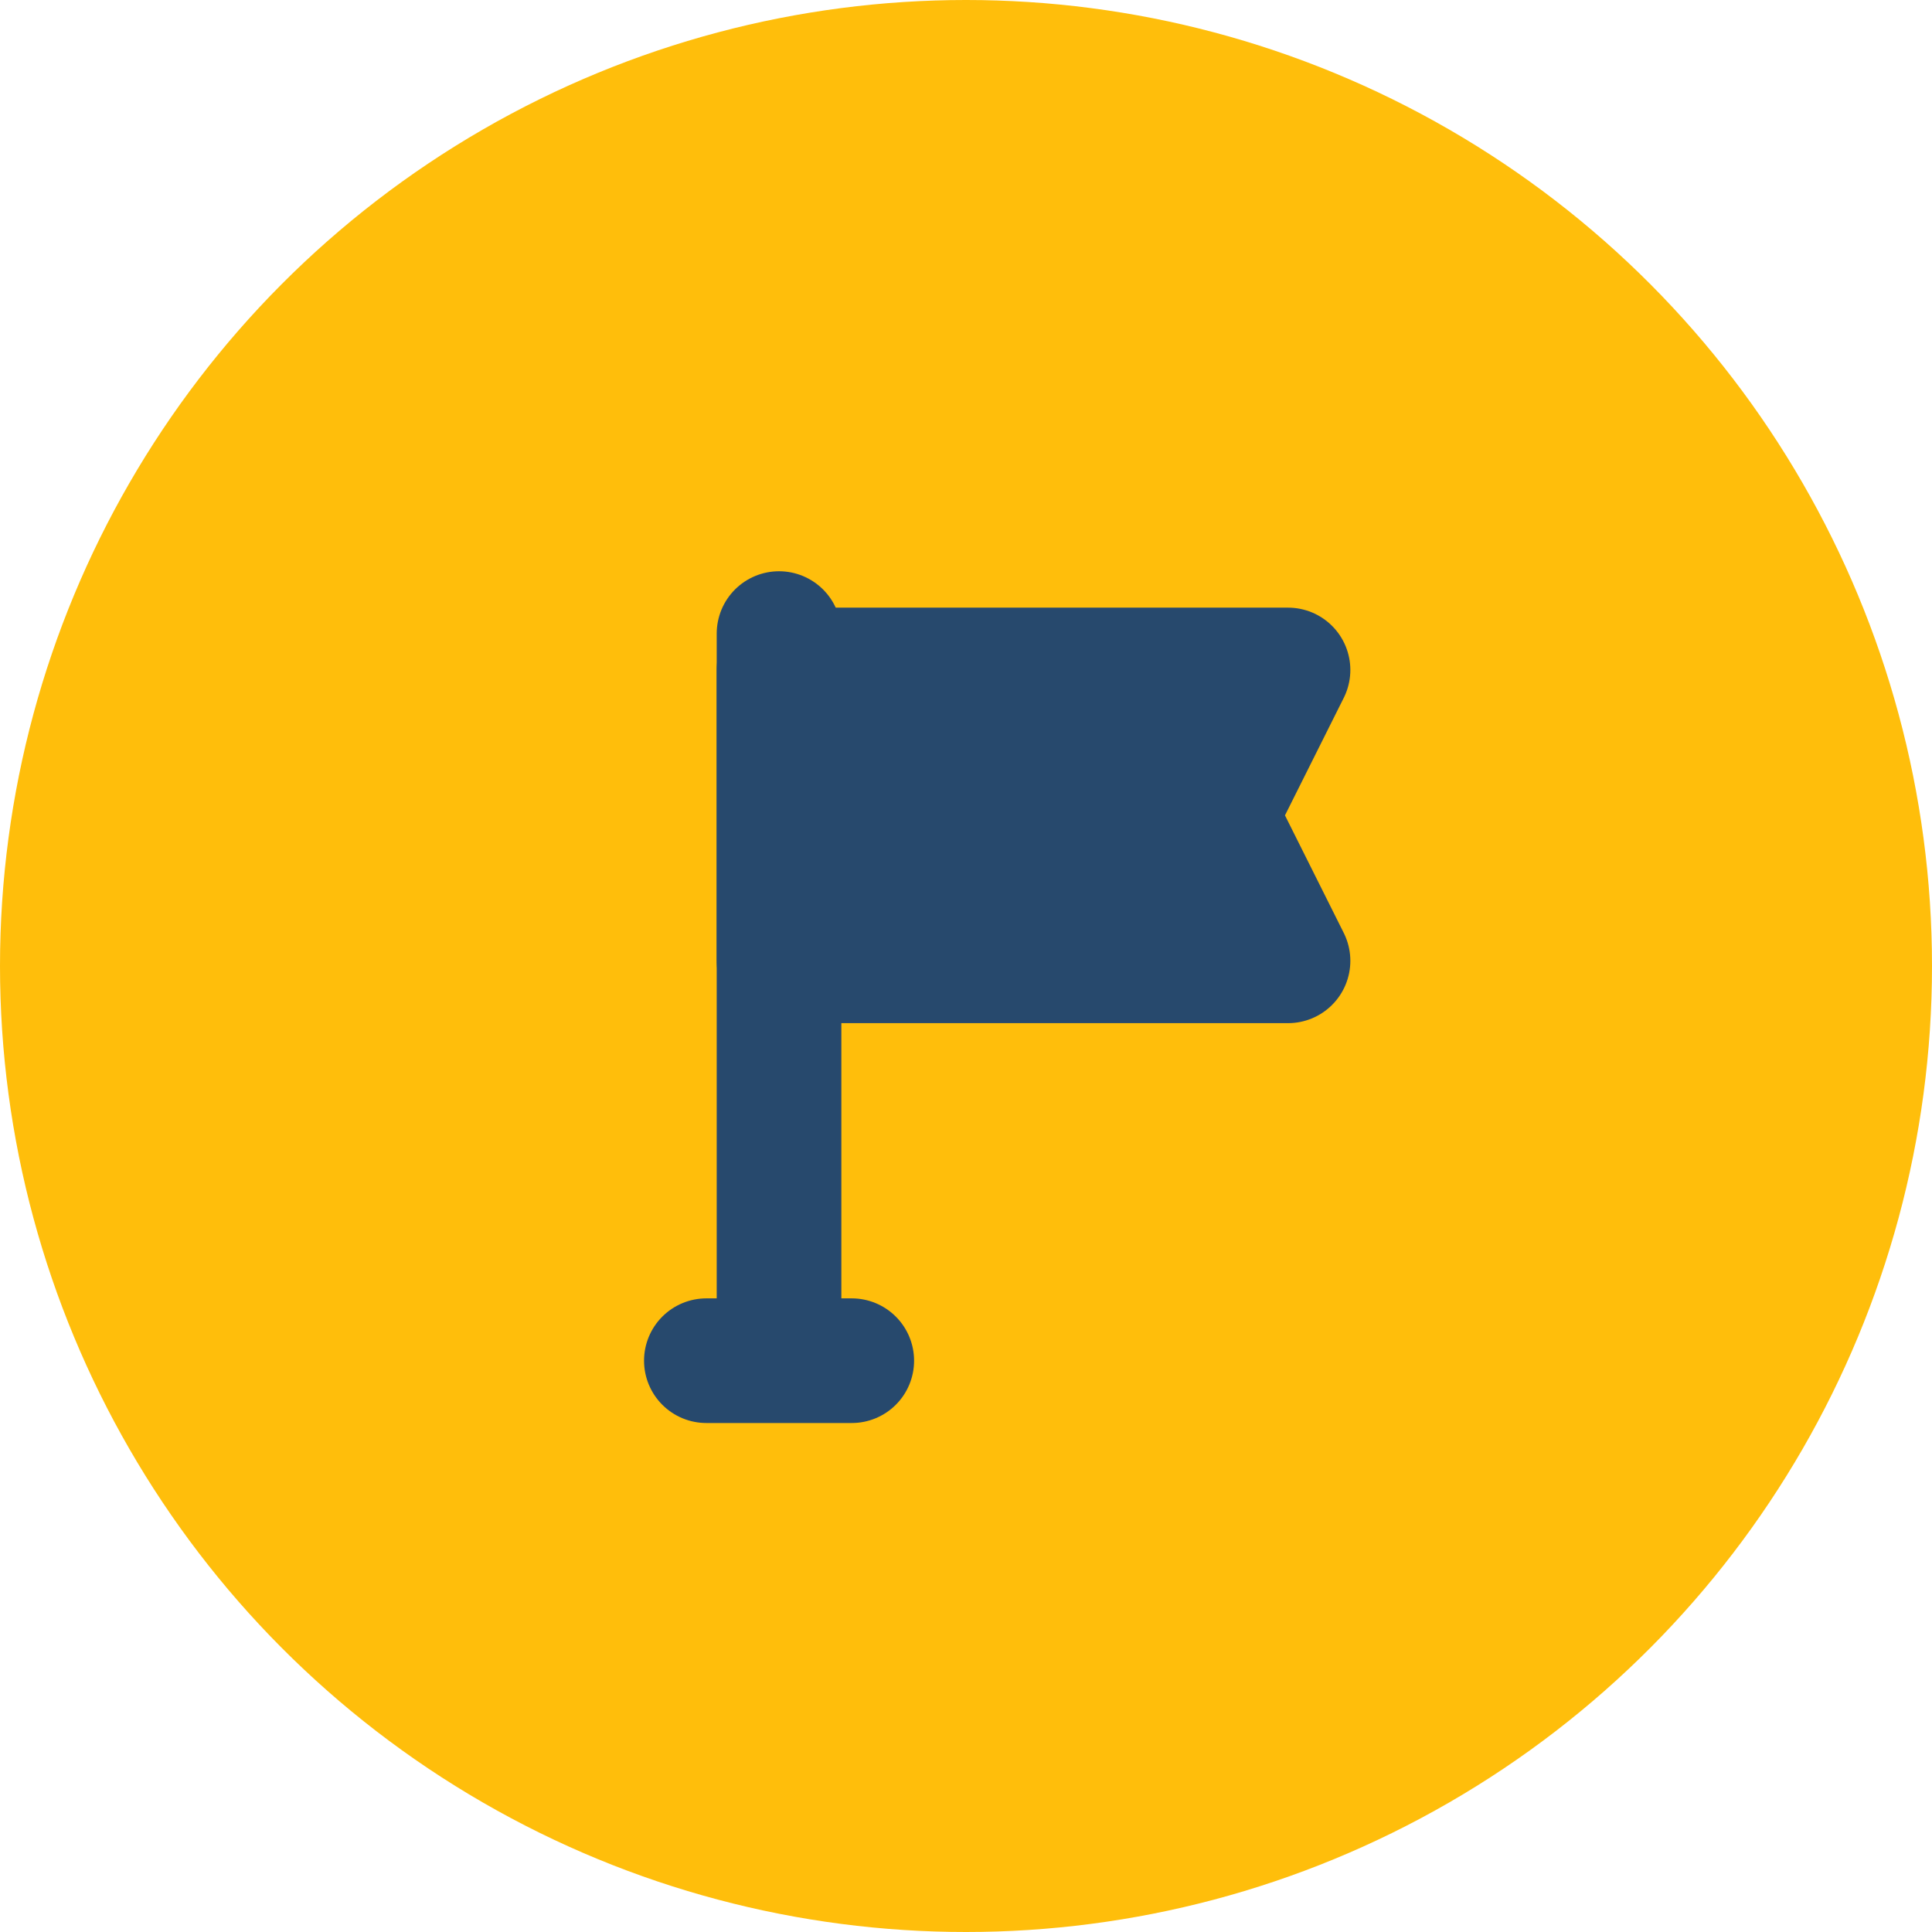 <svg width="31" height="31" viewBox="0 0 31 31" fill="none" xmlns="http://www.w3.org/2000/svg">
<circle cx="15.5" cy="15.5" r="15.5" fill="#FFBE0B"/>
<path d="M11.334 21.833H13.667M12.5 21.833V10.166" stroke="#27496D" stroke-width="2" stroke-linecap="round" stroke-linejoin="round"/>
<path d="M20.667 10.75H12.5V15.417H20.667L19.5 13.083L20.667 10.75Z" fill="#27496D" stroke="#27496D" stroke-width="2" stroke-linecap="round" stroke-linejoin="round"/>
</svg>
